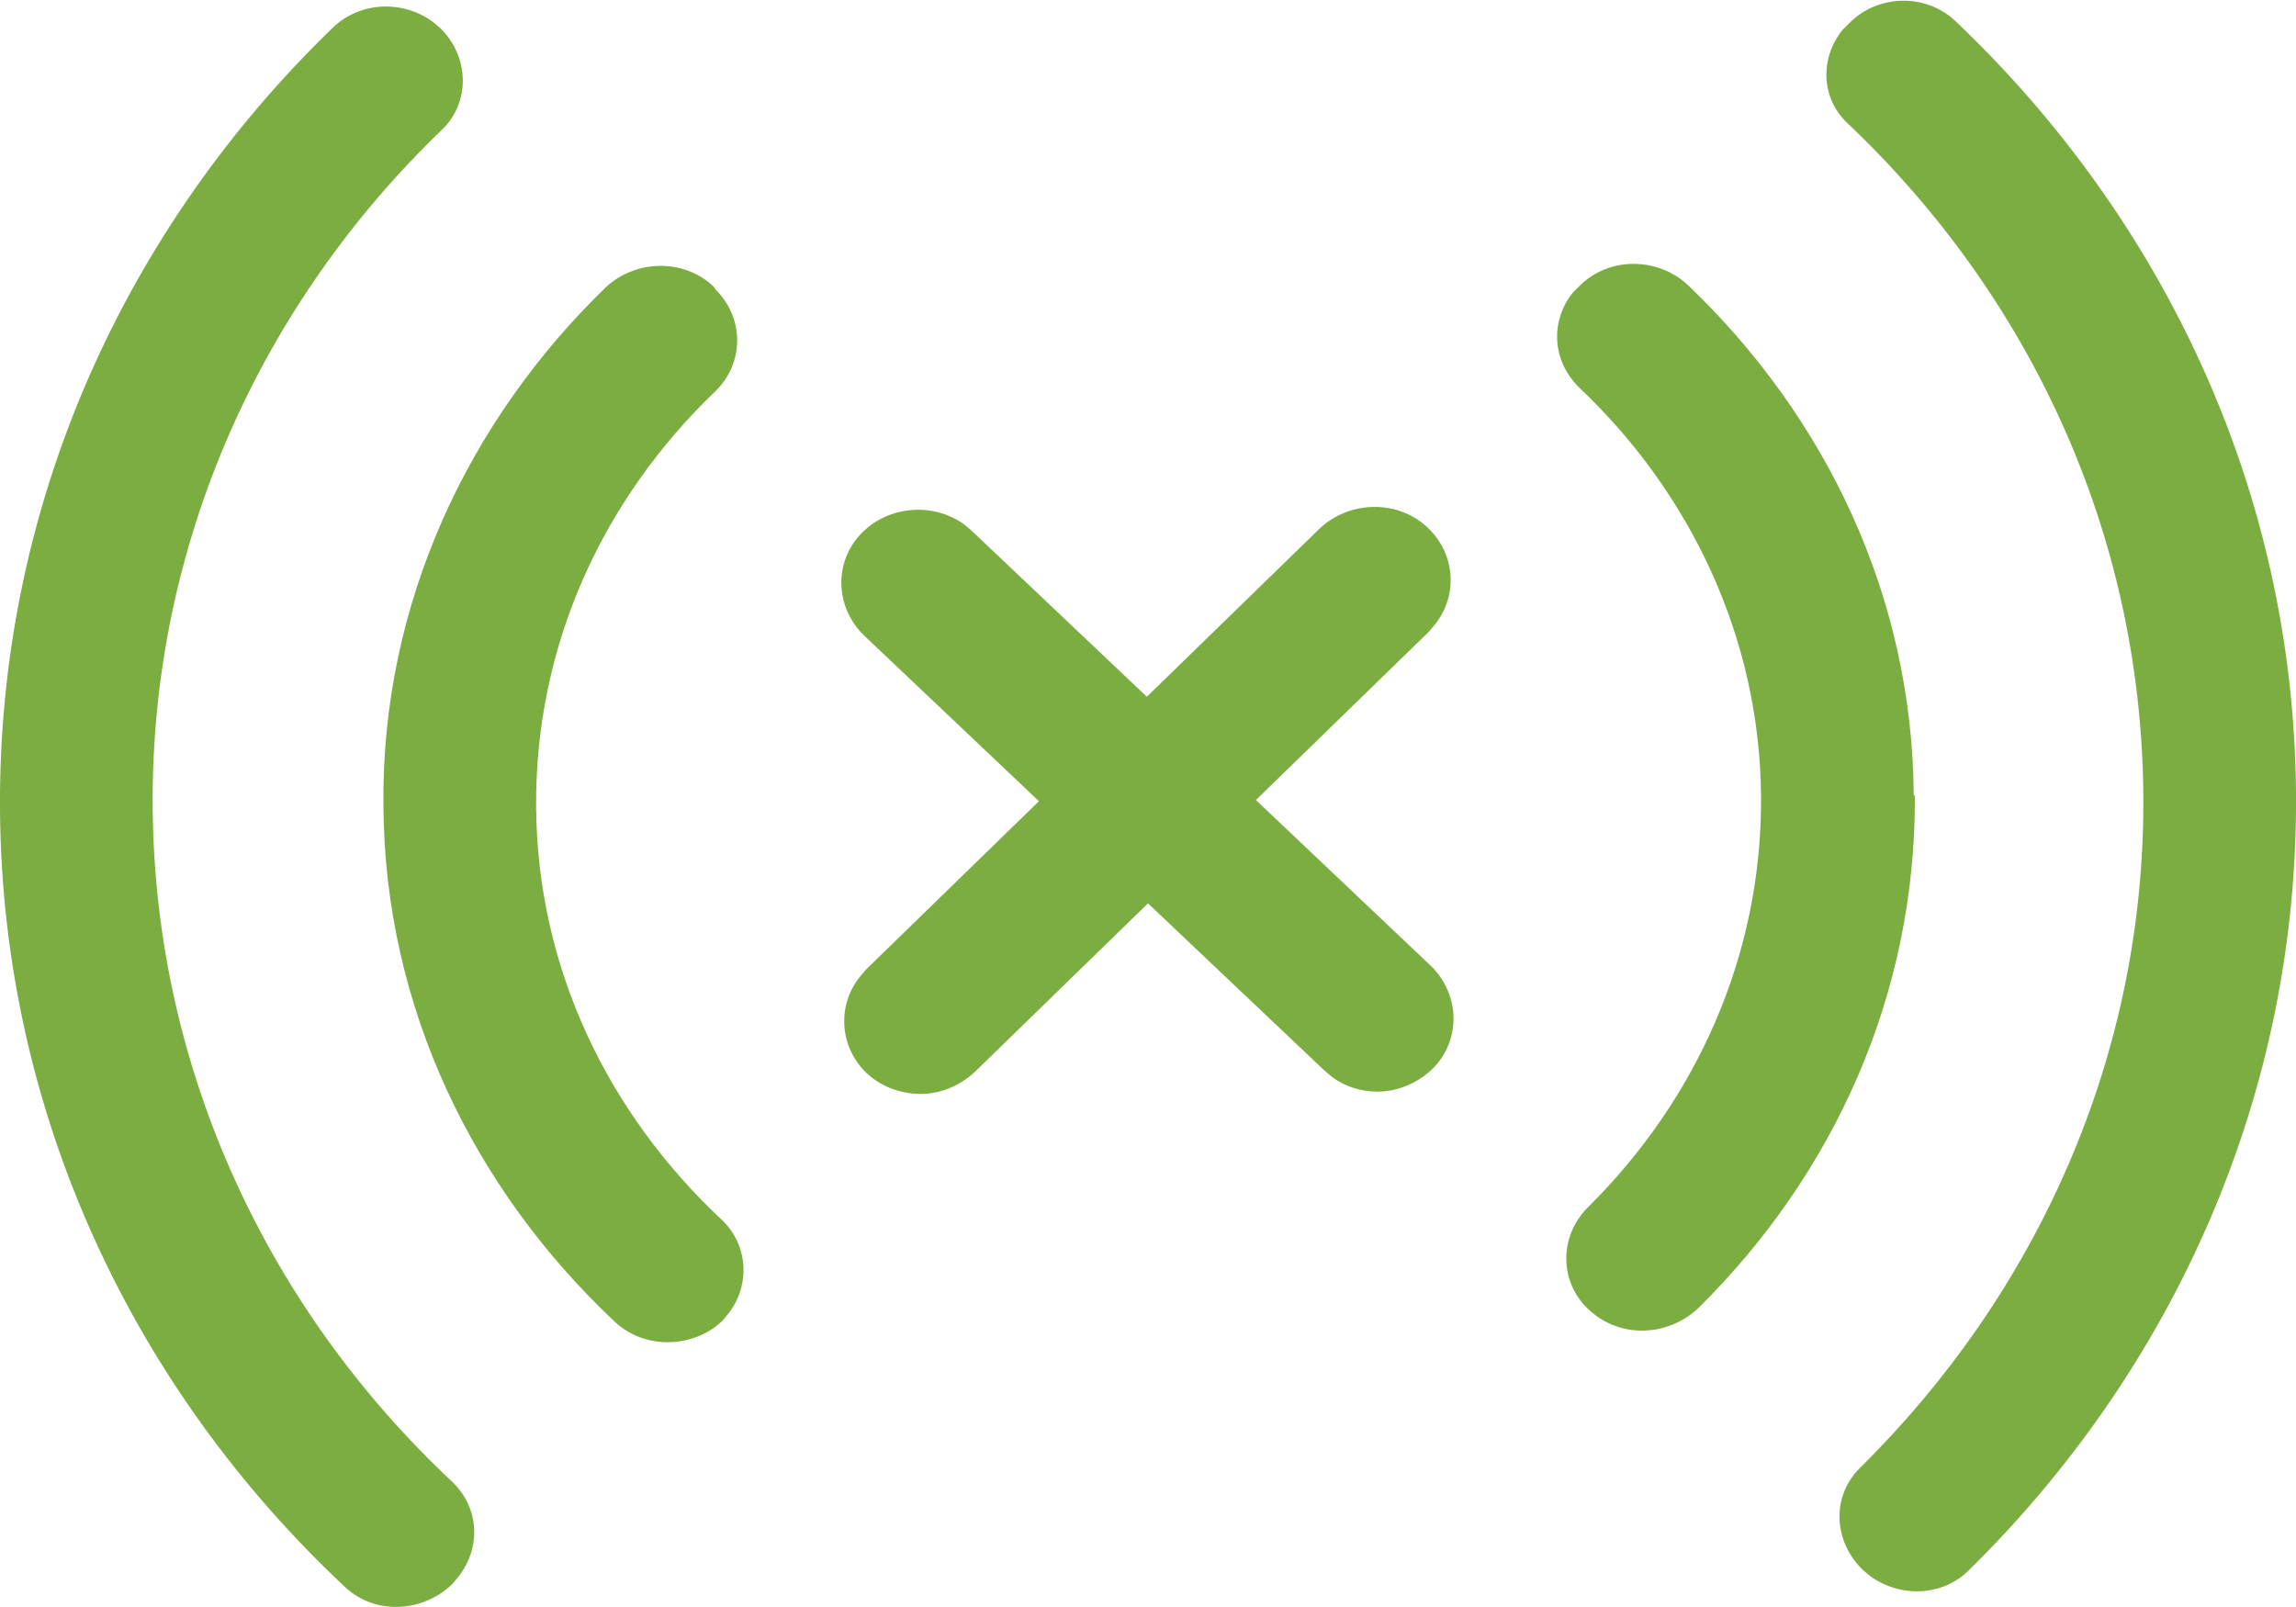<?xml version="1.0" encoding="UTF-8"?>
<svg xmlns="http://www.w3.org/2000/svg" id="Layer_1" viewBox="0 0 20 14"><defs><style>.cls-1{fill:#7cad41;fill-rule:evenodd;}</style></defs><path class="cls-1" d="M3.83.24l-.06-.05C3.51,0,3.14.01,2.9.24,1.09,1.99-.02,4.4,0,7.06c.02,2.65,1.17,5.05,3.01,6.77.26.24.67.22.93-.03l.05-.06c.2-.25.19-.6-.05-.83-1.59-1.49-2.59-3.57-2.61-5.87-.02-2.3.95-4.4,2.52-5.91.25-.24.24-.64-.02-.89ZM20,6.91c-.02-2.64-1.16-5.01-2.97-6.73-.26-.24-.67-.23-.92.02l-.06.06c-.2.25-.19.6.05.82,1.57,1.49,2.55,3.55,2.57,5.84.02,2.28-.93,4.35-2.47,5.87-.25.25-.23.64.03.89l.06.05c.26.19.63.18.86-.05,1.78-1.75,2.87-4.14,2.85-6.77ZM6.22,2.5c-.26-.25-.68-.24-.94,0-1.2,1.16-1.96,2.76-1.94,4.52.01,1.76.79,3.34,2.01,4.49.24.23.62.24.88.05l.06-.05.05-.06c.2-.25.18-.61-.06-.83-.98-.92-1.6-2.18-1.61-3.59-.01-1.42.59-2.69,1.56-3.62.26-.25.25-.65,0-.89ZM16.67,6.93c-.01-1.74-.77-3.3-1.96-4.44-.26-.25-.69-.26-.95,0l-.06.06c-.2.25-.18.6.06.83.96.91,1.57,2.17,1.58,3.56.01,1.39-.57,2.65-1.51,3.58-.25.25-.25.65.01.89l.06.05c.27.2.65.17.9-.07,1.17-1.16,1.89-2.72,1.88-4.46ZM12.5,5.44c.2-.25.18-.61-.06-.84-.26-.25-.68-.24-.94,0l-1.51,1.47-1.53-1.45-.06-.05c-.26-.19-.64-.17-.88.06-.26.25-.25.65,0,.9l1.53,1.45-1.51,1.47-.05.06c-.2.25-.18.61.06.84.13.12.3.18.47.18.17,0,.34-.07.47-.19l1.51-1.47,1.53,1.45.07.06c.12.09.26.13.4.13.17,0,.34-.07.47-.19.26-.25.25-.65,0-.9l-1.53-1.45,1.51-1.47.05-.06Z"/></svg>
